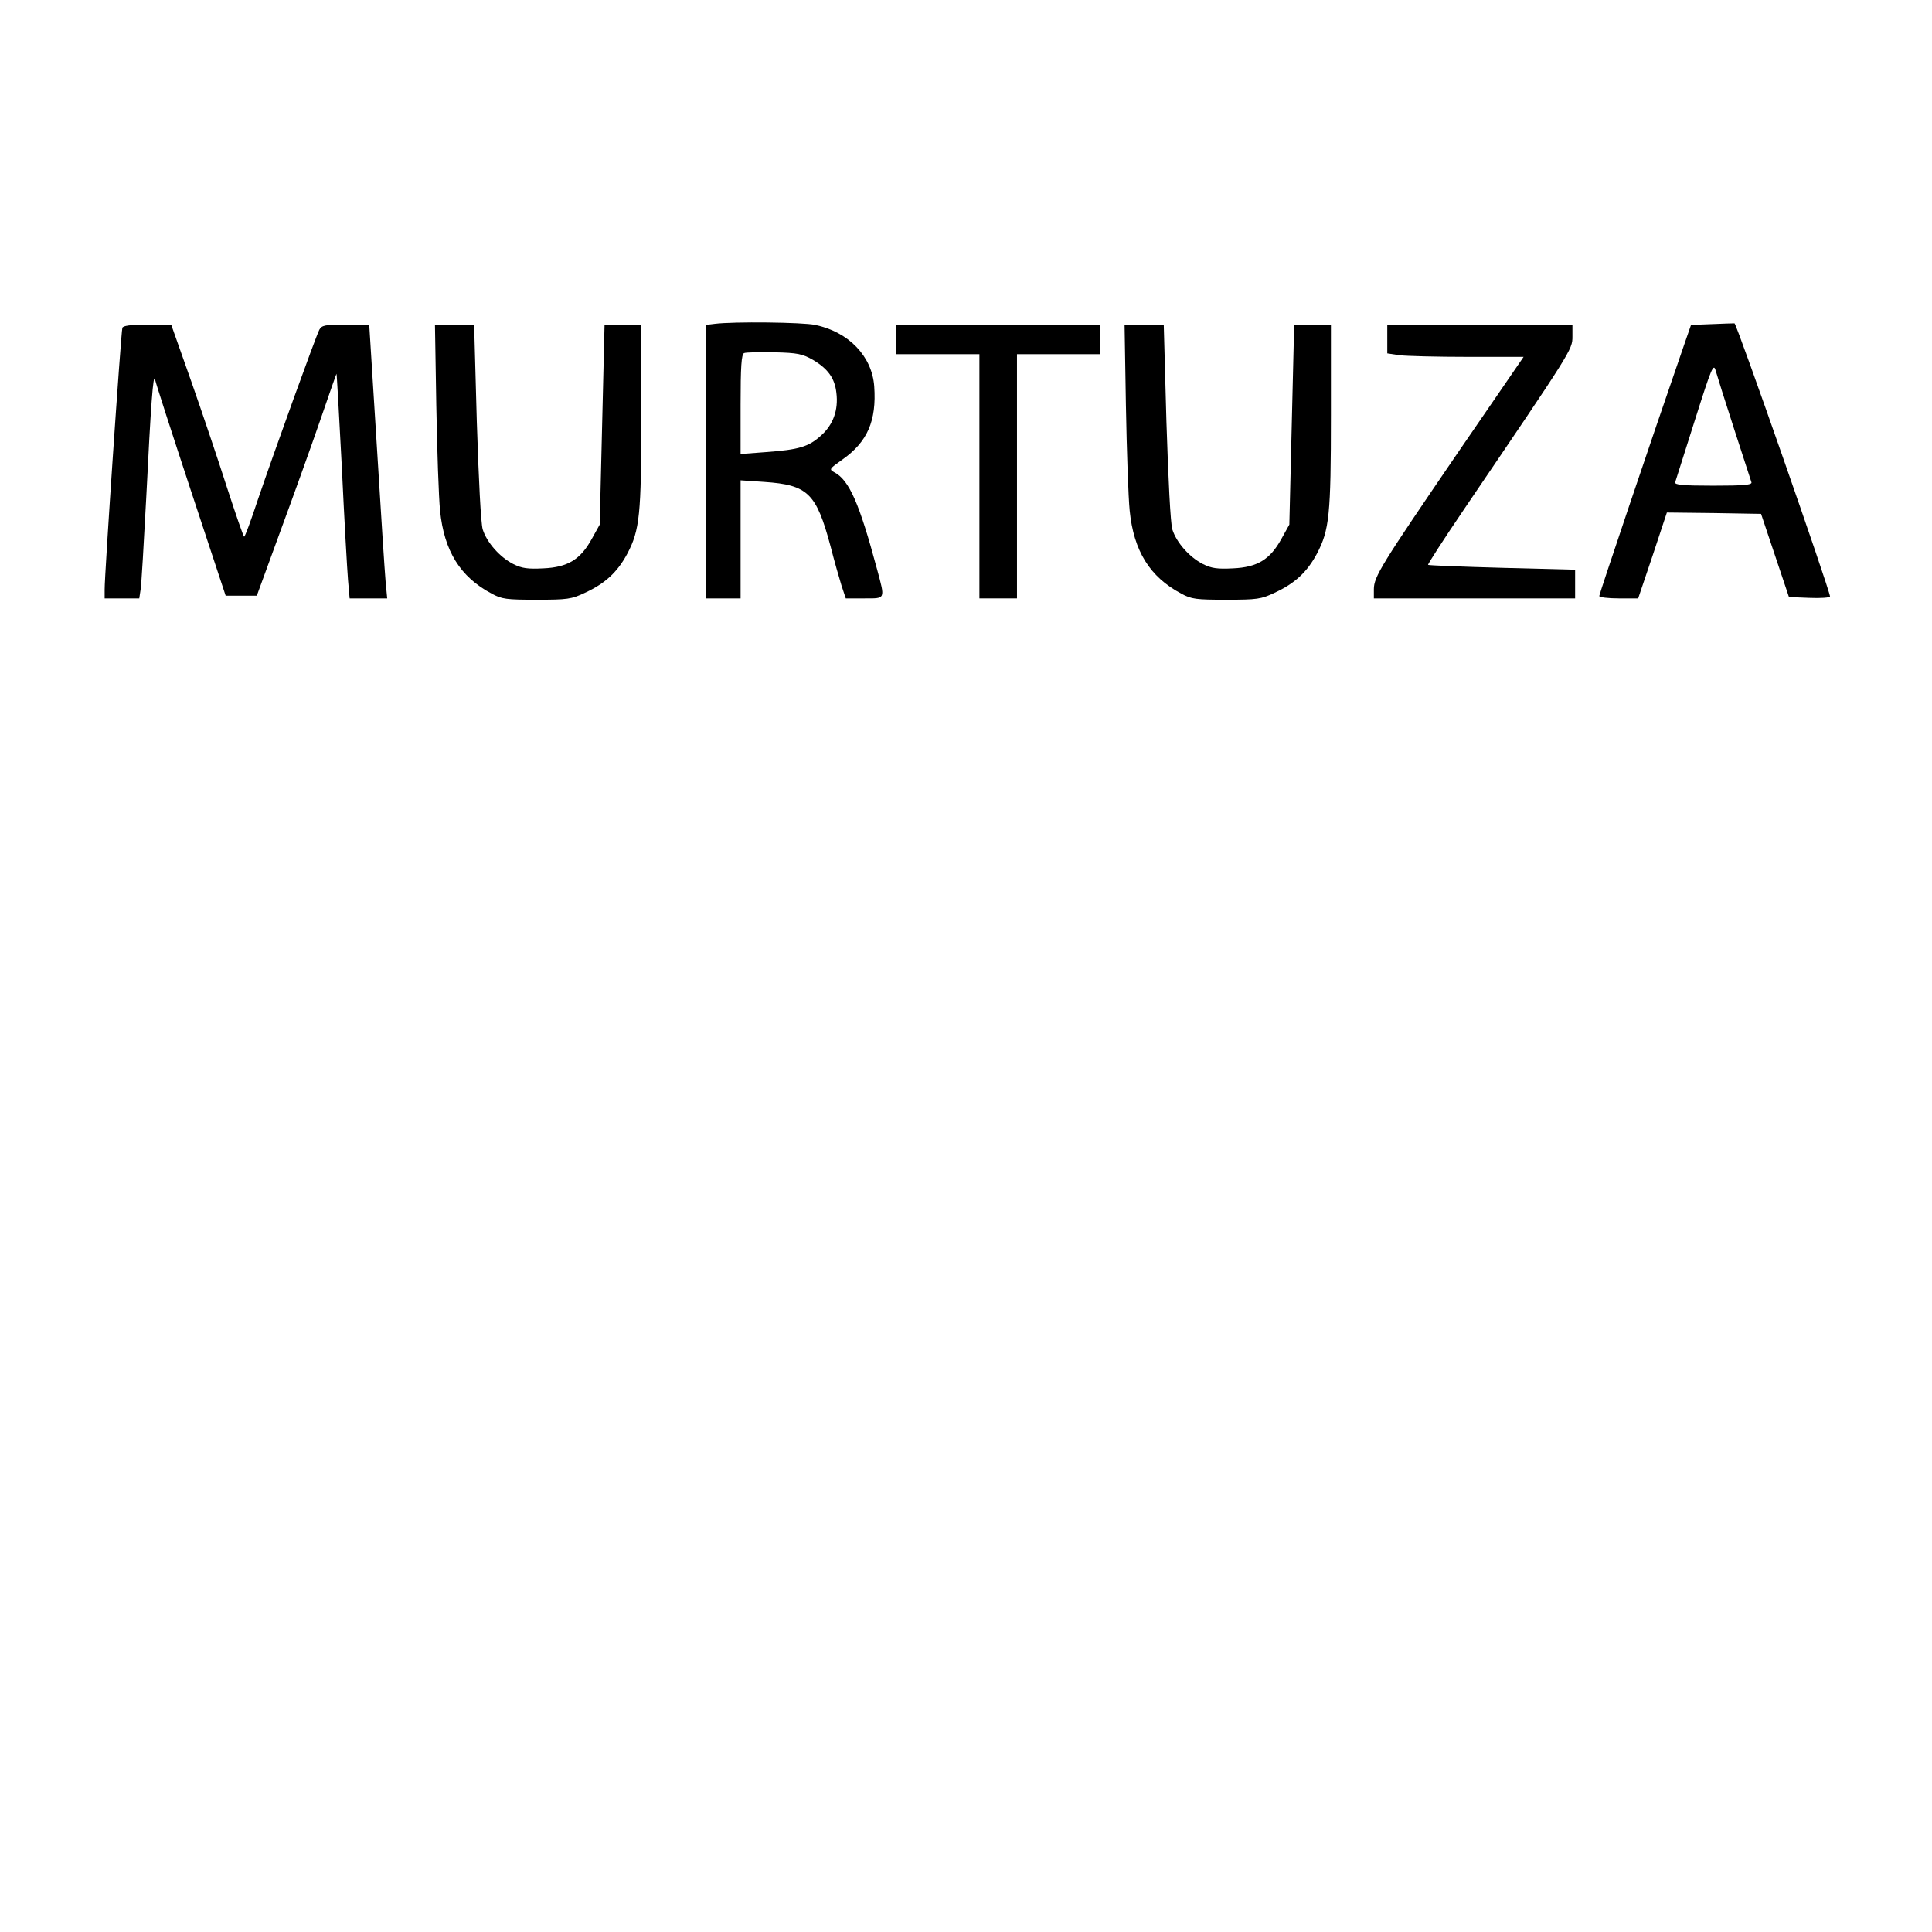 <?xml version="1.0" encoding="UTF-8" standalone="yes"?>
<svg version="1.0" xmlns="http://www.w3.org/2000/svg" width="720" height="720" viewBox="0 0 720 720" preserveAspectRatio="xMidYMid meet">
  <g transform="translate(0,720) scale(0.1,-0.1)" fill="#000000" stroke="none">
    <path d="M2663 5993 l-33 -4 0 -510 0 -509 65 0 65 0 0 220 0 220 88 -6 c163
-11 194 -42 247 -239 14 -55 33 -121 41 -147 l16 -48 69 0 c80 0 78 -5 48 107
-66 246 -104 334 -160 363 -20 11 -18 13 30 47 94 66 128 145 119 273 -8 112
-95 203 -220 229 -46 10 -304 13 -375 4z m368 -135 c55 -33 80 -68 86 -122 8
-64 -12 -119 -57 -159 -46 -42 -82 -53 -207 -62 l-93 -7 0 185 c0 139 3 187
13 191 6 3 57 4 112 3 88 -2 106 -6 146 -29z"/>
    <path d="M6378 5992 l-76 -3 -25 -72 c-127 -367 -317 -931 -317 -938 0 -5 33
-9 73 -9 l72 0 54 160 53 160 175 -2 176 -3 52 -155 52 -155 76 -3 c42 -2 77
1 77 5 0 22 -348 1017 -356 1018 -5 0 -44 -1 -86 -3z m85 -392 c33 -101 62
-190 64 -197 4 -10 -27 -13 -142 -13 -113 0 -146 3 -142 13 2 6 35 110 73 230
63 199 70 215 78 185 5 -18 36 -116 69 -218z"/>
    <path d="M456 5978 c-5 -15 -67 -929 -66 -975 l0 -33 65 0 64 0 5 33 c3 17 12
172 21 342 17 343 26 470 33 440 2 -11 62 -197 133 -412 l130 -393 58 0 58 0
87 238 c48 130 115 316 148 412 33 96 61 176 62 177 1 2 10 -156 20 -350 9
-193 20 -382 23 -419 l6 -68 70 0 70 0 -6 63 c-3 34 -18 263 -33 510 l-28 447
-88 0 c-76 0 -89 -2 -98 -19 -13 -25 -167 -451 -229 -633 -25 -76 -48 -138
-51 -138 -3 0 -31 82 -64 183 -32 100 -92 278 -133 395 l-75 212 -90 0 c-62 0
-90 -4 -92 -12z"/>
    <path d="M1626 5688 c3 -167 9 -342 14 -391 15 -150 75 -247 192 -309 38 -21
56 -23 168 -23 114 0 130 2 180 26 76 35 121 77 158 146 46 88 52 143 52 515
l0 338 -68 0 -69 0 -9 -372 -9 -373 -30 -54 c-42 -76 -89 -105 -180 -109 -58
-3 -80 0 -112 16 -51 26 -99 81 -114 129 -7 23 -15 184 -22 401 l-10 362 -73
0 -73 0 5 -302z"/>
    <path d="M3340 5935 l0 -55 155 0 155 0 0 -455 0 -455 70 0 70 0 0 455 0 455
155 0 155 0 0 55 0 55 -380 0 -380 0 0 -55z"/>
    <path d="M4196 5688 c3 -167 9 -342 14 -391 15 -150 75 -247 192 -309 38 -21
56 -23 168 -23 114 0 130 2 180 26 76 35 121 77 158 146 46 88 52 143 52 515
l0 338 -68 0 -69 0 -9 -372 -9 -373 -30 -54 c-42 -76 -89 -105 -180 -109 -58
-3 -80 0 -112 16 -51 26 -99 81 -114 129 -7 23 -15 184 -22 401 l-10 362 -73
0 -73 0 5 -302z"/>
    <path d="M5170 5936 l0 -53 46 -7 c26 -3 140 -6 255 -6 l207 0 -245 -357
c-286 -419 -313 -462 -313 -509 l0 -34 375 0 375 0 0 53 0 54 -272 7 c-150 4
-274 9 -276 11 -2 2 58 95 134 207 401 591 404 595 404 643 l0 45 -345 0 -345
0 0 -54z"/>
  </g>
</svg>